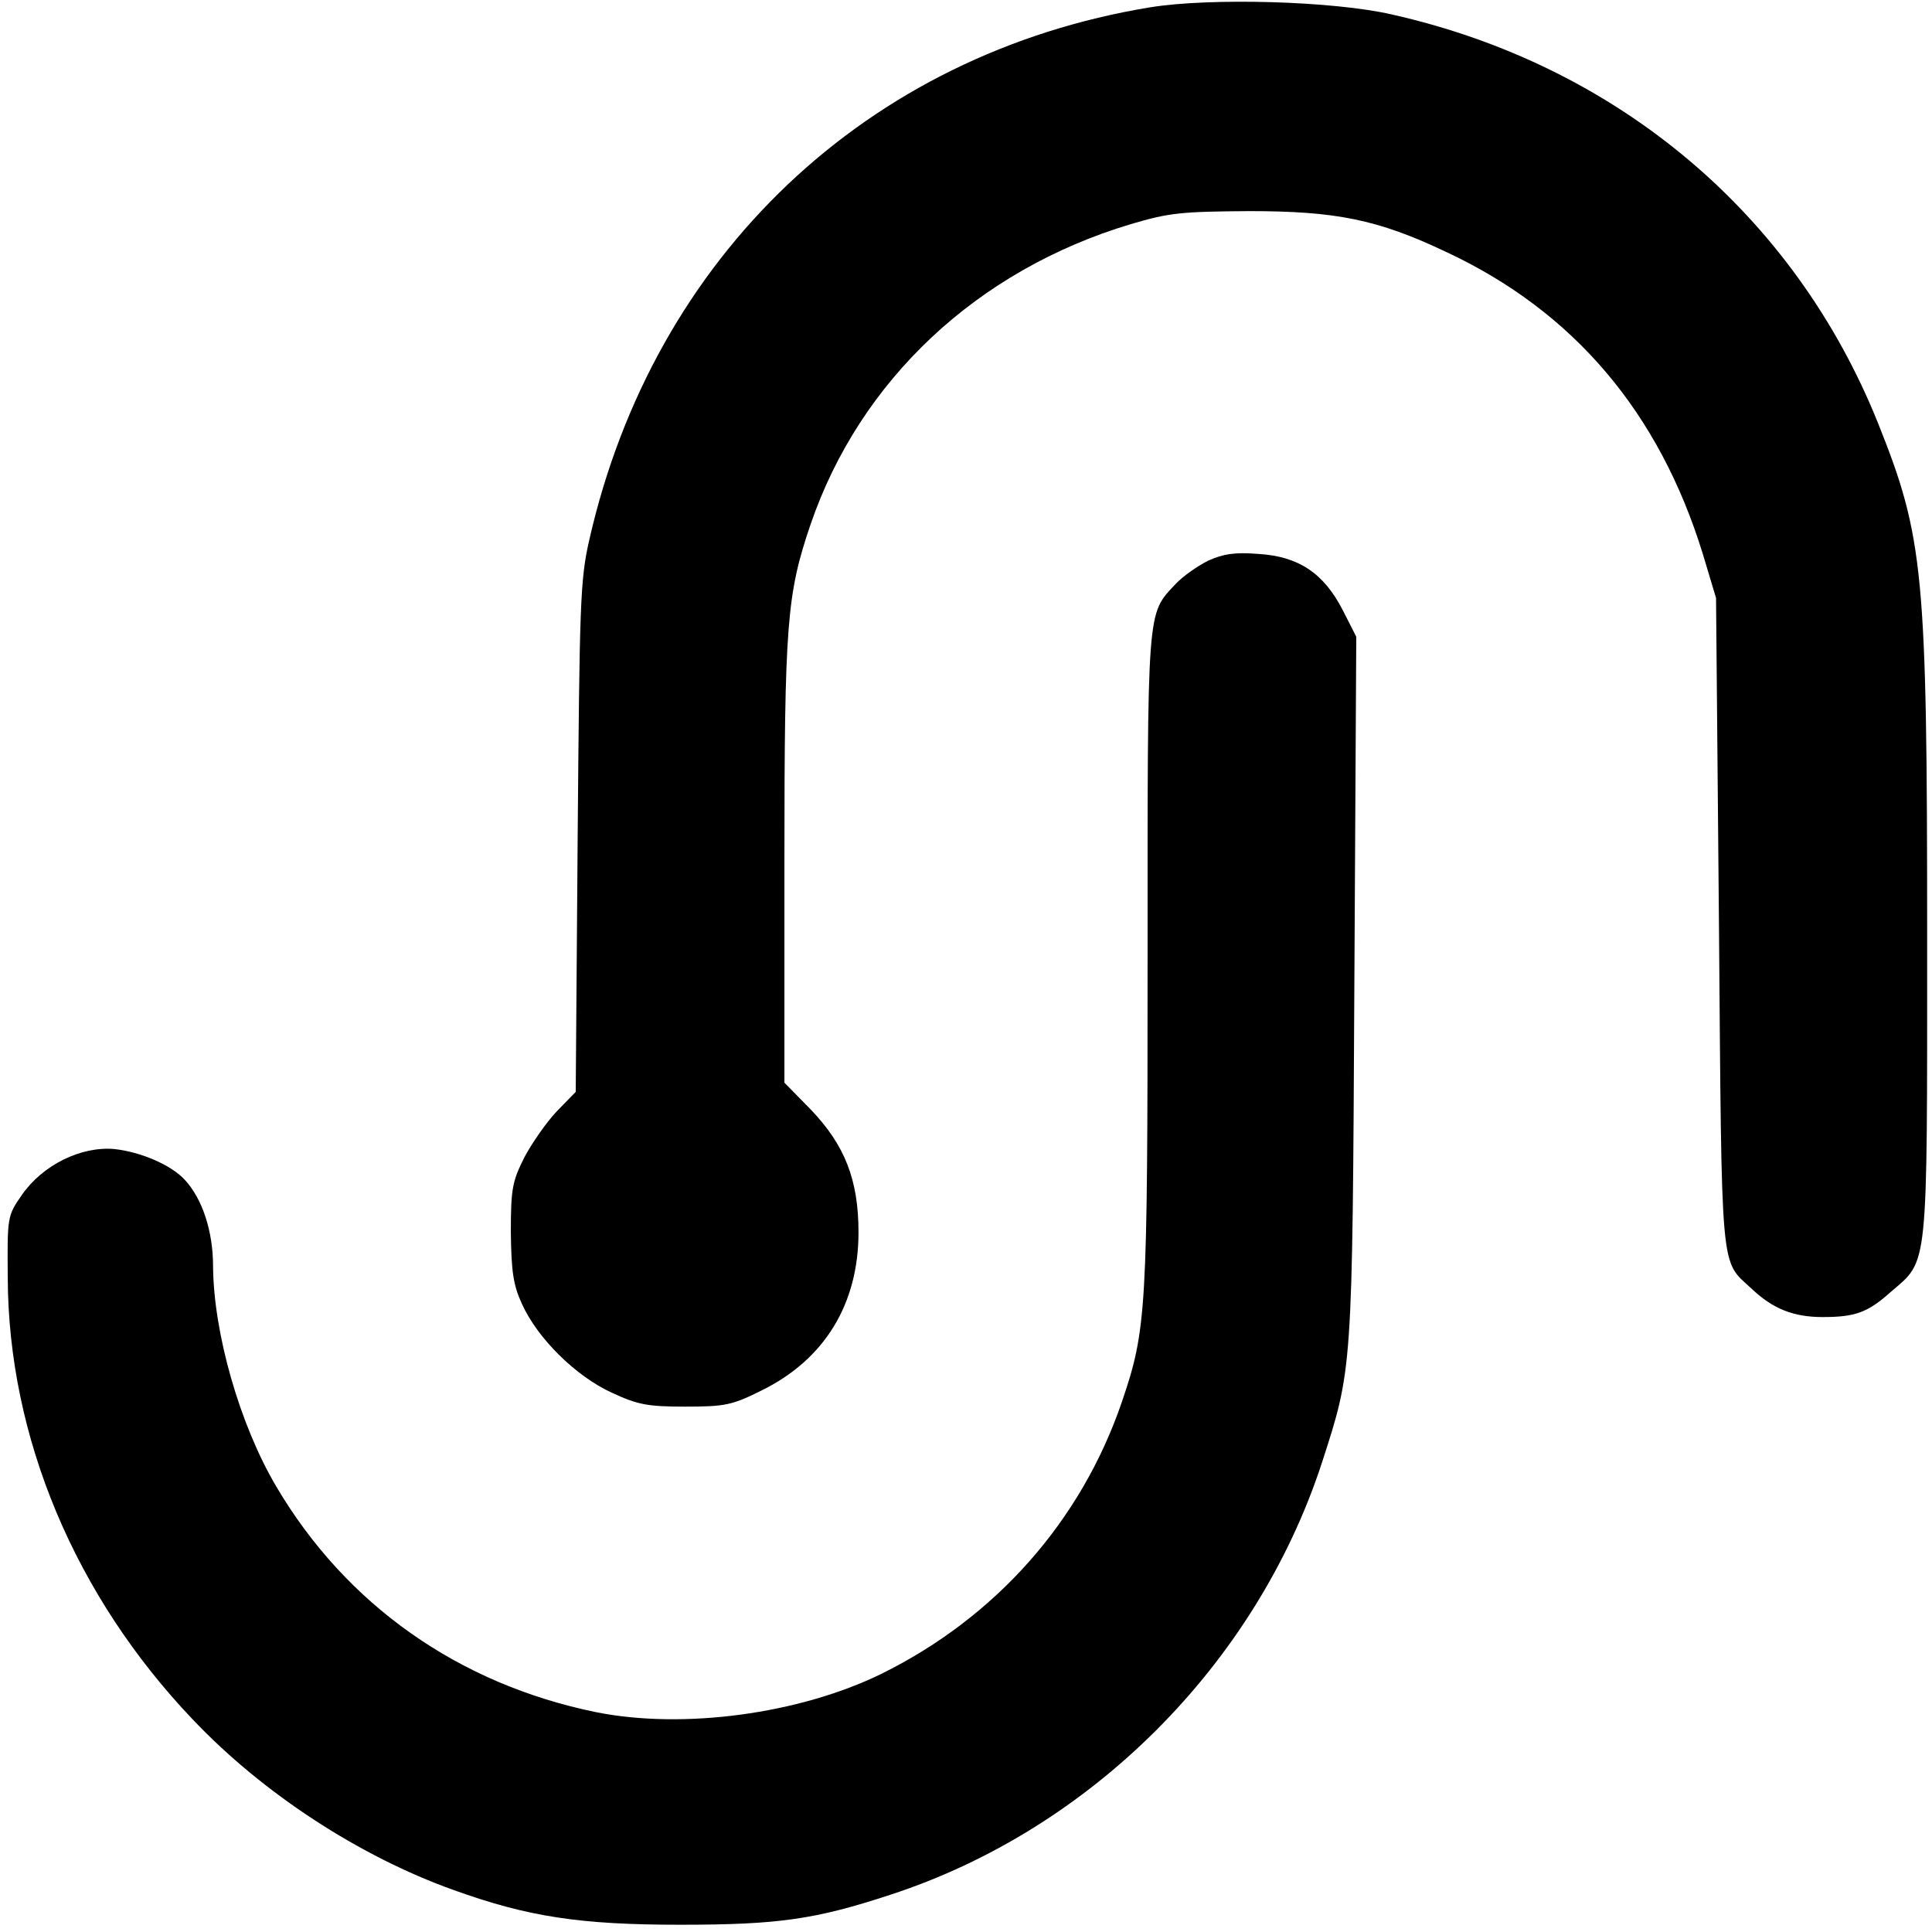<?xml version="1.0" standalone="no"?>
<!DOCTYPE svg PUBLIC "-//W3C//DTD SVG 20010904//EN"
 "http://www.w3.org/TR/2001/REC-SVG-20010904/DTD/svg10.dtd">
<svg version="1.0" xmlns="http://www.w3.org/2000/svg"
 width="399pt" height="399pt" viewBox="0 0 399 399"
 preserveAspectRatio="xMidYMid meet">
<g transform="translate(0,399) scale(0.1,-0.1)"
fill="#000000" stroke="none">
<path d="M2376 3975 c-586 -96 -1026 -514 -1159 -1100 -19 -83 -20 -132 -24
-615 l-4 -525 -39 -40 c-21 -22 -51 -65 -67 -95 -25 -50 -28 -65 -28 -155 1
-81 5 -109 23 -148 32 -71 111 -149 185 -183 54 -25 74 -29 152 -29 82 0 97 3
157 33 131 64 201 179 201 327 0 108 -28 180 -99 254 l-54 55 0 457 c0 492 5
552 54 696 102 298 344 525 661 620 80 24 107 26 245 27 178 0 265 -17 406
-84 264 -123 441 -332 531 -625 l27 -90 6 -670 c6 -736 2 -696 67 -756 44 -42
87 -59 147 -59 67 0 93 9 141 52 78 67 75 37 75 733 0 752 -7 825 -101 1060
-173 432 -538 740 -1004 845 -121 28 -375 35 -499 15z"/>
<path d="M2495 2832 c-22 -11 -52 -32 -67 -48 -60 -64 -58 -41 -58 -777 0
-725 -2 -762 -53 -912 -84 -246 -260 -445 -497 -562 -170 -83 -409 -115 -589
-79 -284 58 -517 222 -661 467 -75 127 -129 316 -130 454 0 72 -22 139 -58
178 -28 31 -91 58 -146 64 -69 6 -148 -33 -191 -95 -30 -43 -30 -46 -29 -170
1 -330 139 -658 382 -913 145 -153 345 -283 538 -352 155 -56 263 -72 469 -72
203 0 279 11 434 62 414 135 755 476 891 892 63 195 63 186 67 981 l4 725 -28
55 c-39 76 -91 111 -174 116 -49 4 -73 0 -104 -14z"/>
</g>
</svg>
